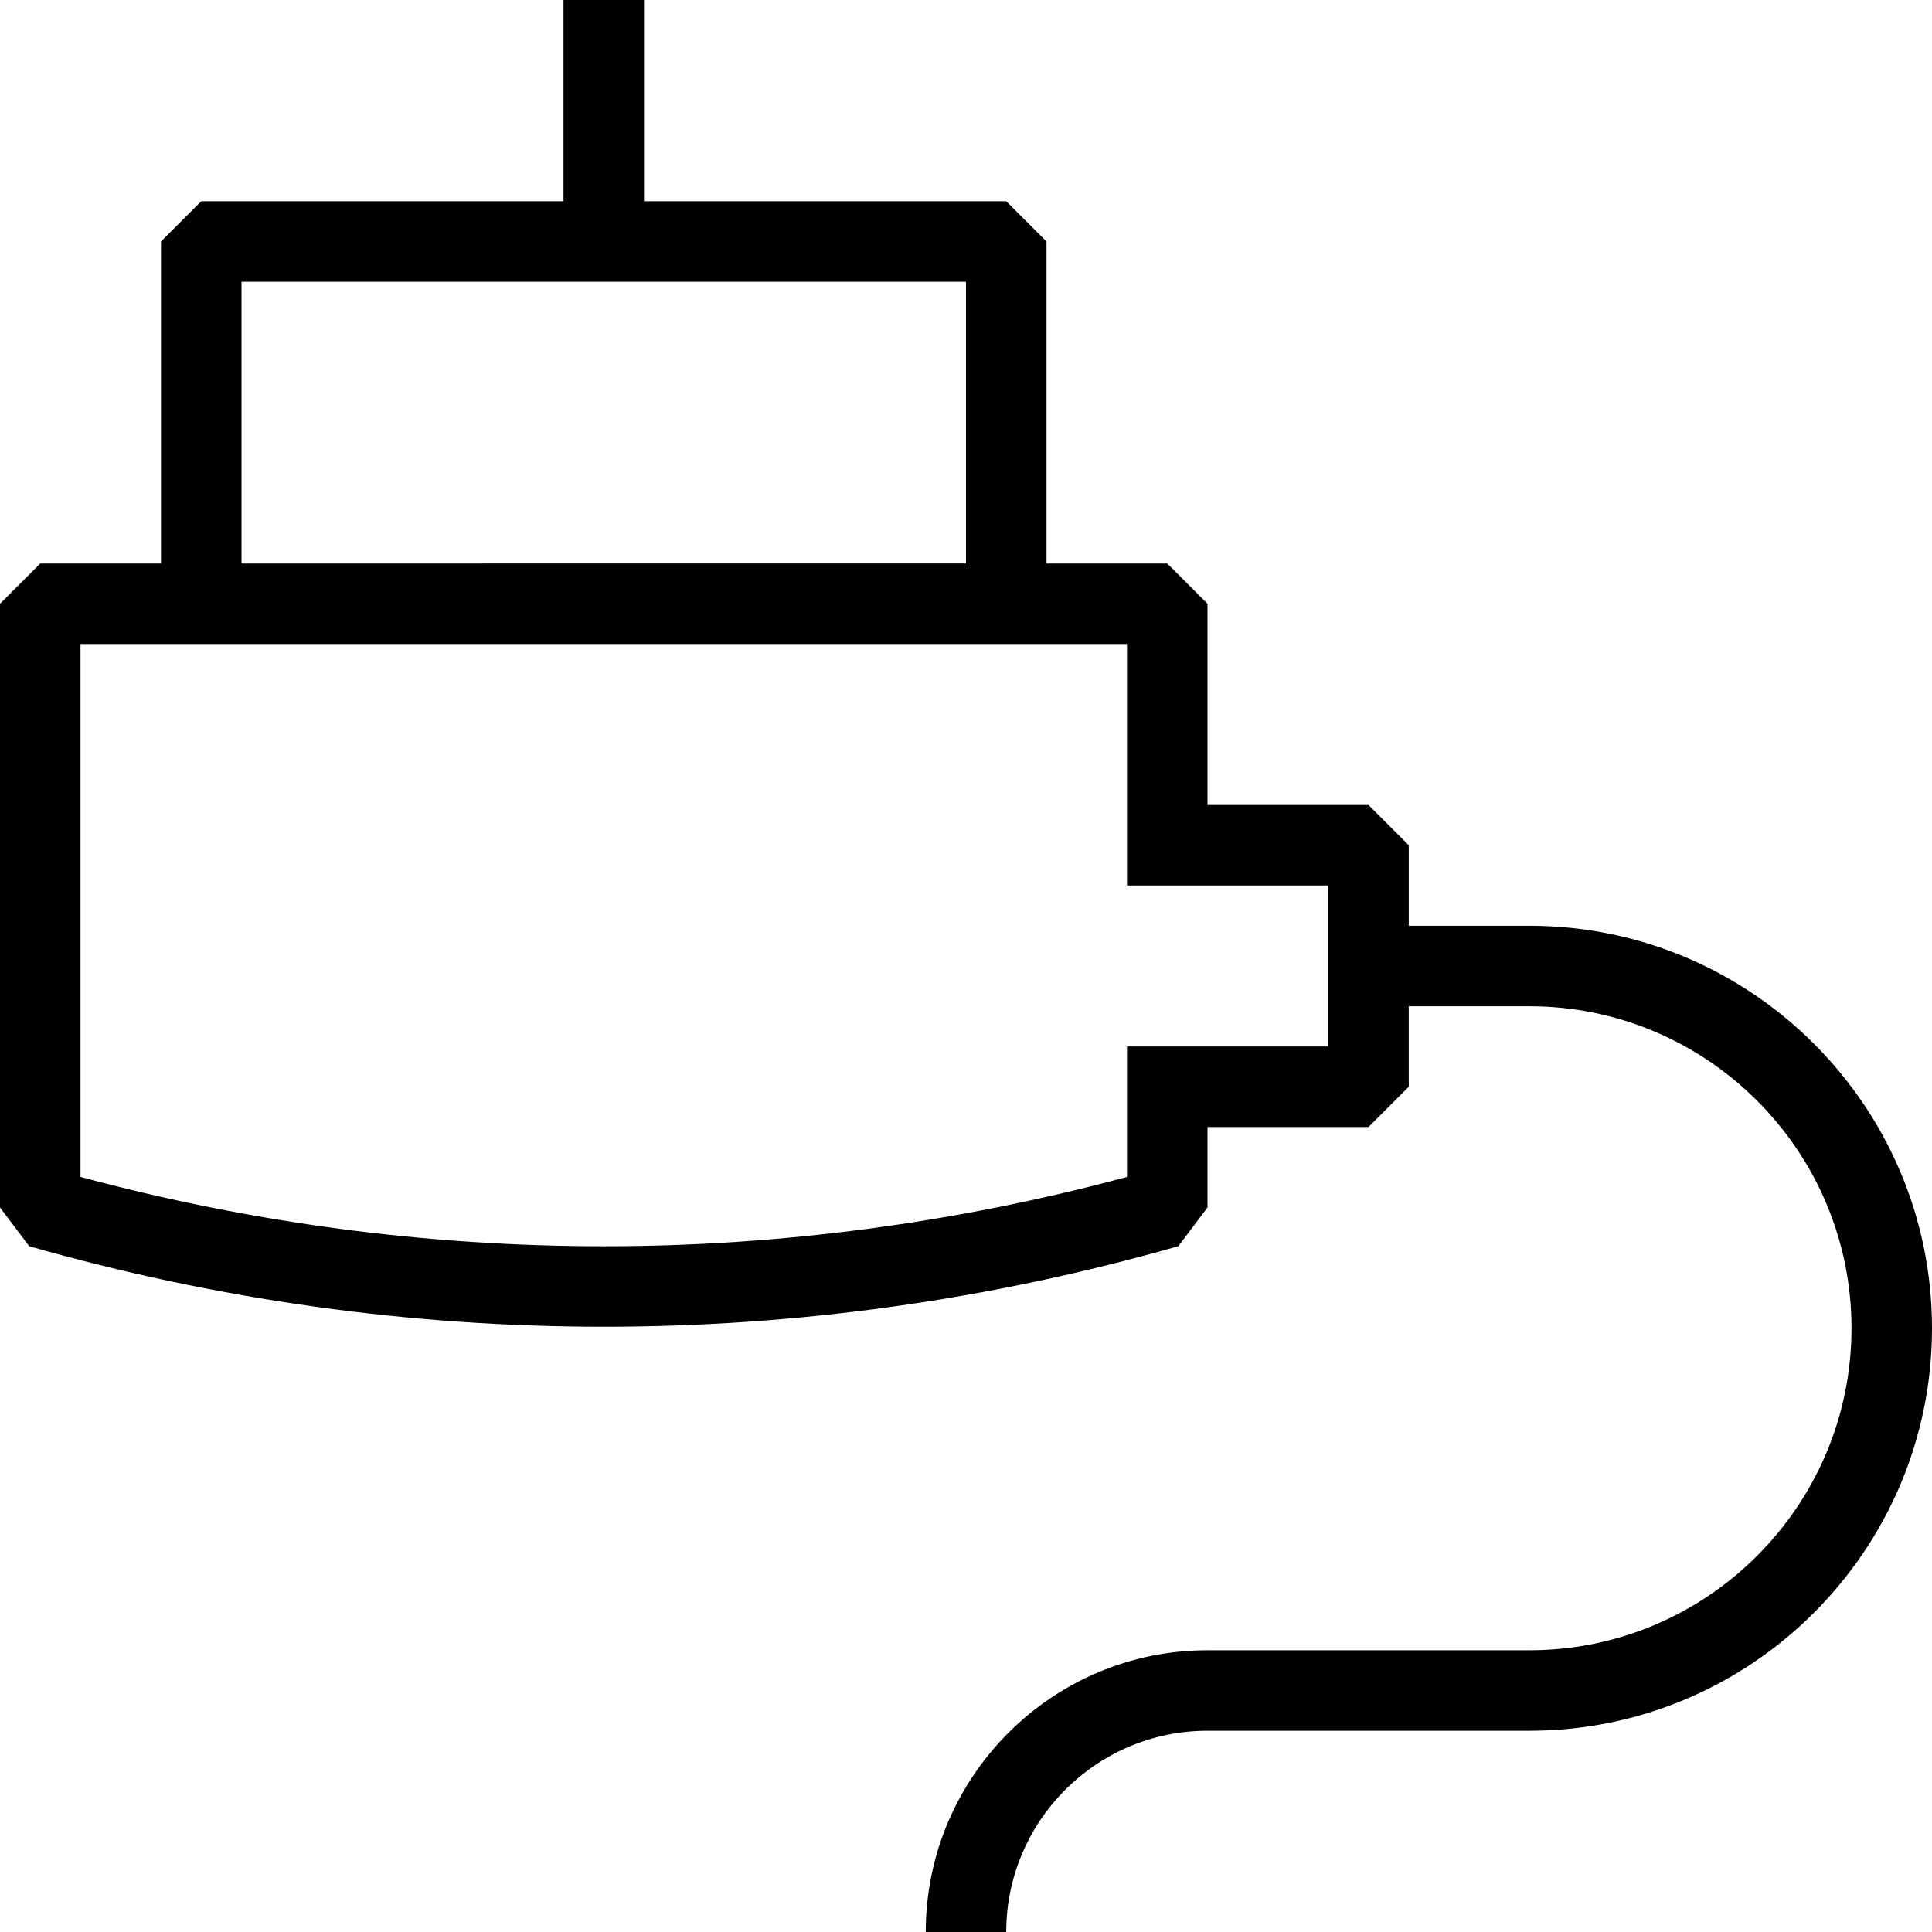 <?xml version="1.0" encoding="utf-8"?>
<!-- Generator: Adobe Illustrator 28.3.0, SVG Export Plug-In . SVG Version: 6.00 Build 0)  -->
<!DOCTYPE svg PUBLIC "-//W3C//DTD SVG 1.1//EN" "http://www.w3.org/Graphics/SVG/1.1/DTD/svg11.dtd">
<svg version="1.1" id="espanso_2pt" xmlns:x="http://ns.adobe.com/Extensibility/1.0/" xmlns:i="http://ns.adobe.com/AdobeIllustrator/10.0/" xmlns:graph="http://ns.adobe.com/Graphs/1.0/"
	 xmlns="http://www.w3.org/2000/svg" xmlns:xlink="http://www.w3.org/1999/xlink" x="0px" y="0px" viewBox="0 0 48 48"
	 style="enable-background:new 0 0 48 48;" xml:space="preserve">
<style type="text/css">
	.st0{display:none;fill:none;}
</style>
<rect class="st0" width="48" height="48"/>
<g>
	<path d="M38,23h-3v-2l-1-1h-4v-5l-1-1h-3V6l-1-1h-9V0h-2v5H5L4,6v8H1l-1,1v15l0.725,0.961c4.669,1.334,9.472,2.001,14.275,2.001
		s9.605-0.667,14.275-2.001L30,30v-2h4l1-1v-2h3c4.411,0,8,3.589,8,8s-3.589,8-8,8h-8c-3.86,0-7,3.14-7,7h2c0-2.757,2.243-5,5-5h8
		c5.514,0,10-4.486,10-10S43.514,23,38,23z M6,7h18v7H6V7z M28,29.24c-8.522,2.297-17.478,2.297-26,0V16h3h20h3v4v1v1h5v4h-5v1v1
		V29.24z"/>
</g>
</svg>
